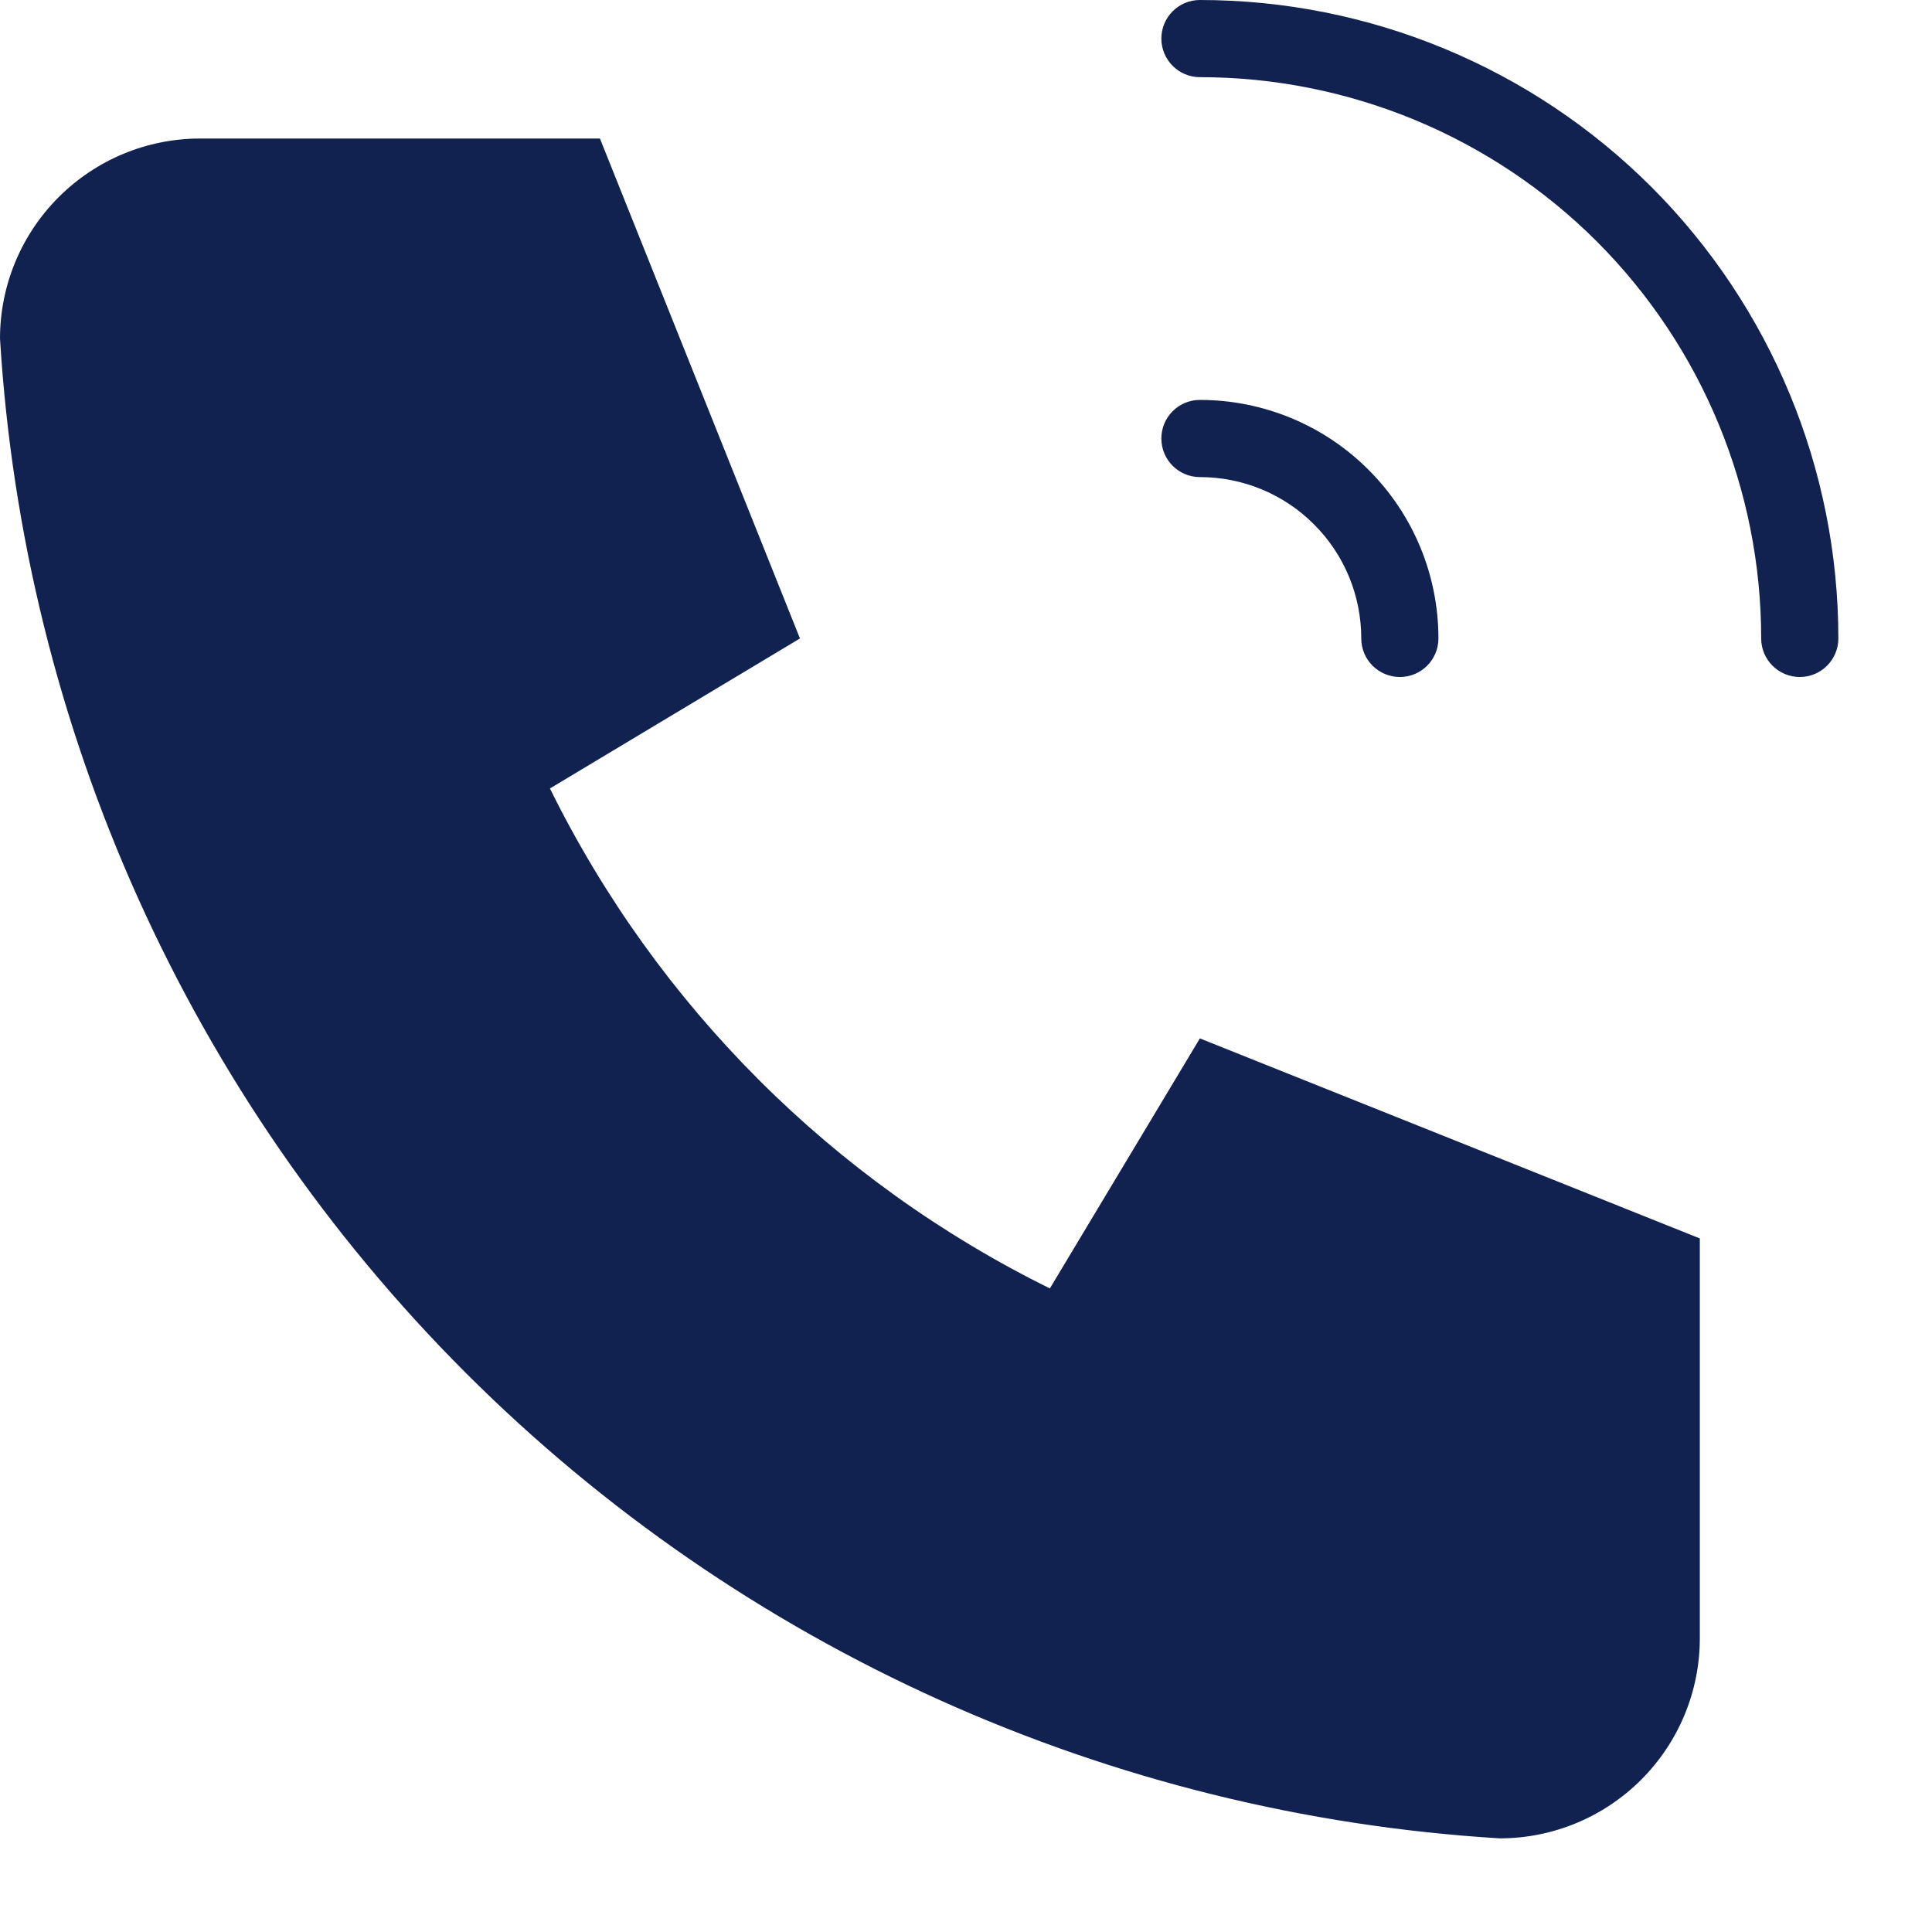<svg width="17" height="17" viewBox="0 0 17 17" fill="none" xmlns="http://www.w3.org/2000/svg">
<path fill-rule="evenodd" clip-rule="evenodd" d="M10.219 0.339C10.219 0.152 10.371 0 10.558 0C12.048 0 13.477 0.592 14.531 1.645C15.584 2.699 16.176 4.128 16.176 5.618C16.176 5.805 16.024 5.957 15.837 5.957C15.649 5.957 15.497 5.805 15.497 5.618C15.497 4.308 14.977 3.052 14.051 2.125C13.124 1.199 11.868 0.679 10.558 0.679C10.371 0.679 10.219 0.527 10.219 0.339ZM10.219 3.858C10.219 3.671 10.371 3.519 10.558 3.519C11.115 3.519 11.649 3.74 12.042 4.134C12.436 4.527 12.657 5.061 12.657 5.618C12.657 5.805 12.505 5.957 12.318 5.957C12.13 5.957 11.978 5.805 11.978 5.618C11.978 5.241 11.829 4.88 11.562 4.614C11.296 4.347 10.935 4.198 10.558 4.198C10.371 4.198 10.219 4.046 10.219 3.858ZM5.279 1.219H1.76C1.293 1.219 0.846 1.405 0.516 1.735C0.186 2.065 0 2.512 0 2.979C0.209 6.411 1.666 9.647 4.097 12.079C6.529 14.51 9.765 15.967 13.197 16.176C13.664 16.176 14.111 15.99 14.441 15.66C14.771 15.33 14.957 14.883 14.957 14.416V10.897L10.558 9.137L9.238 11.337C7.328 10.395 5.782 8.848 4.839 6.938L7.039 5.618L5.279 1.219Z" fill="#122250"/>
</svg>
